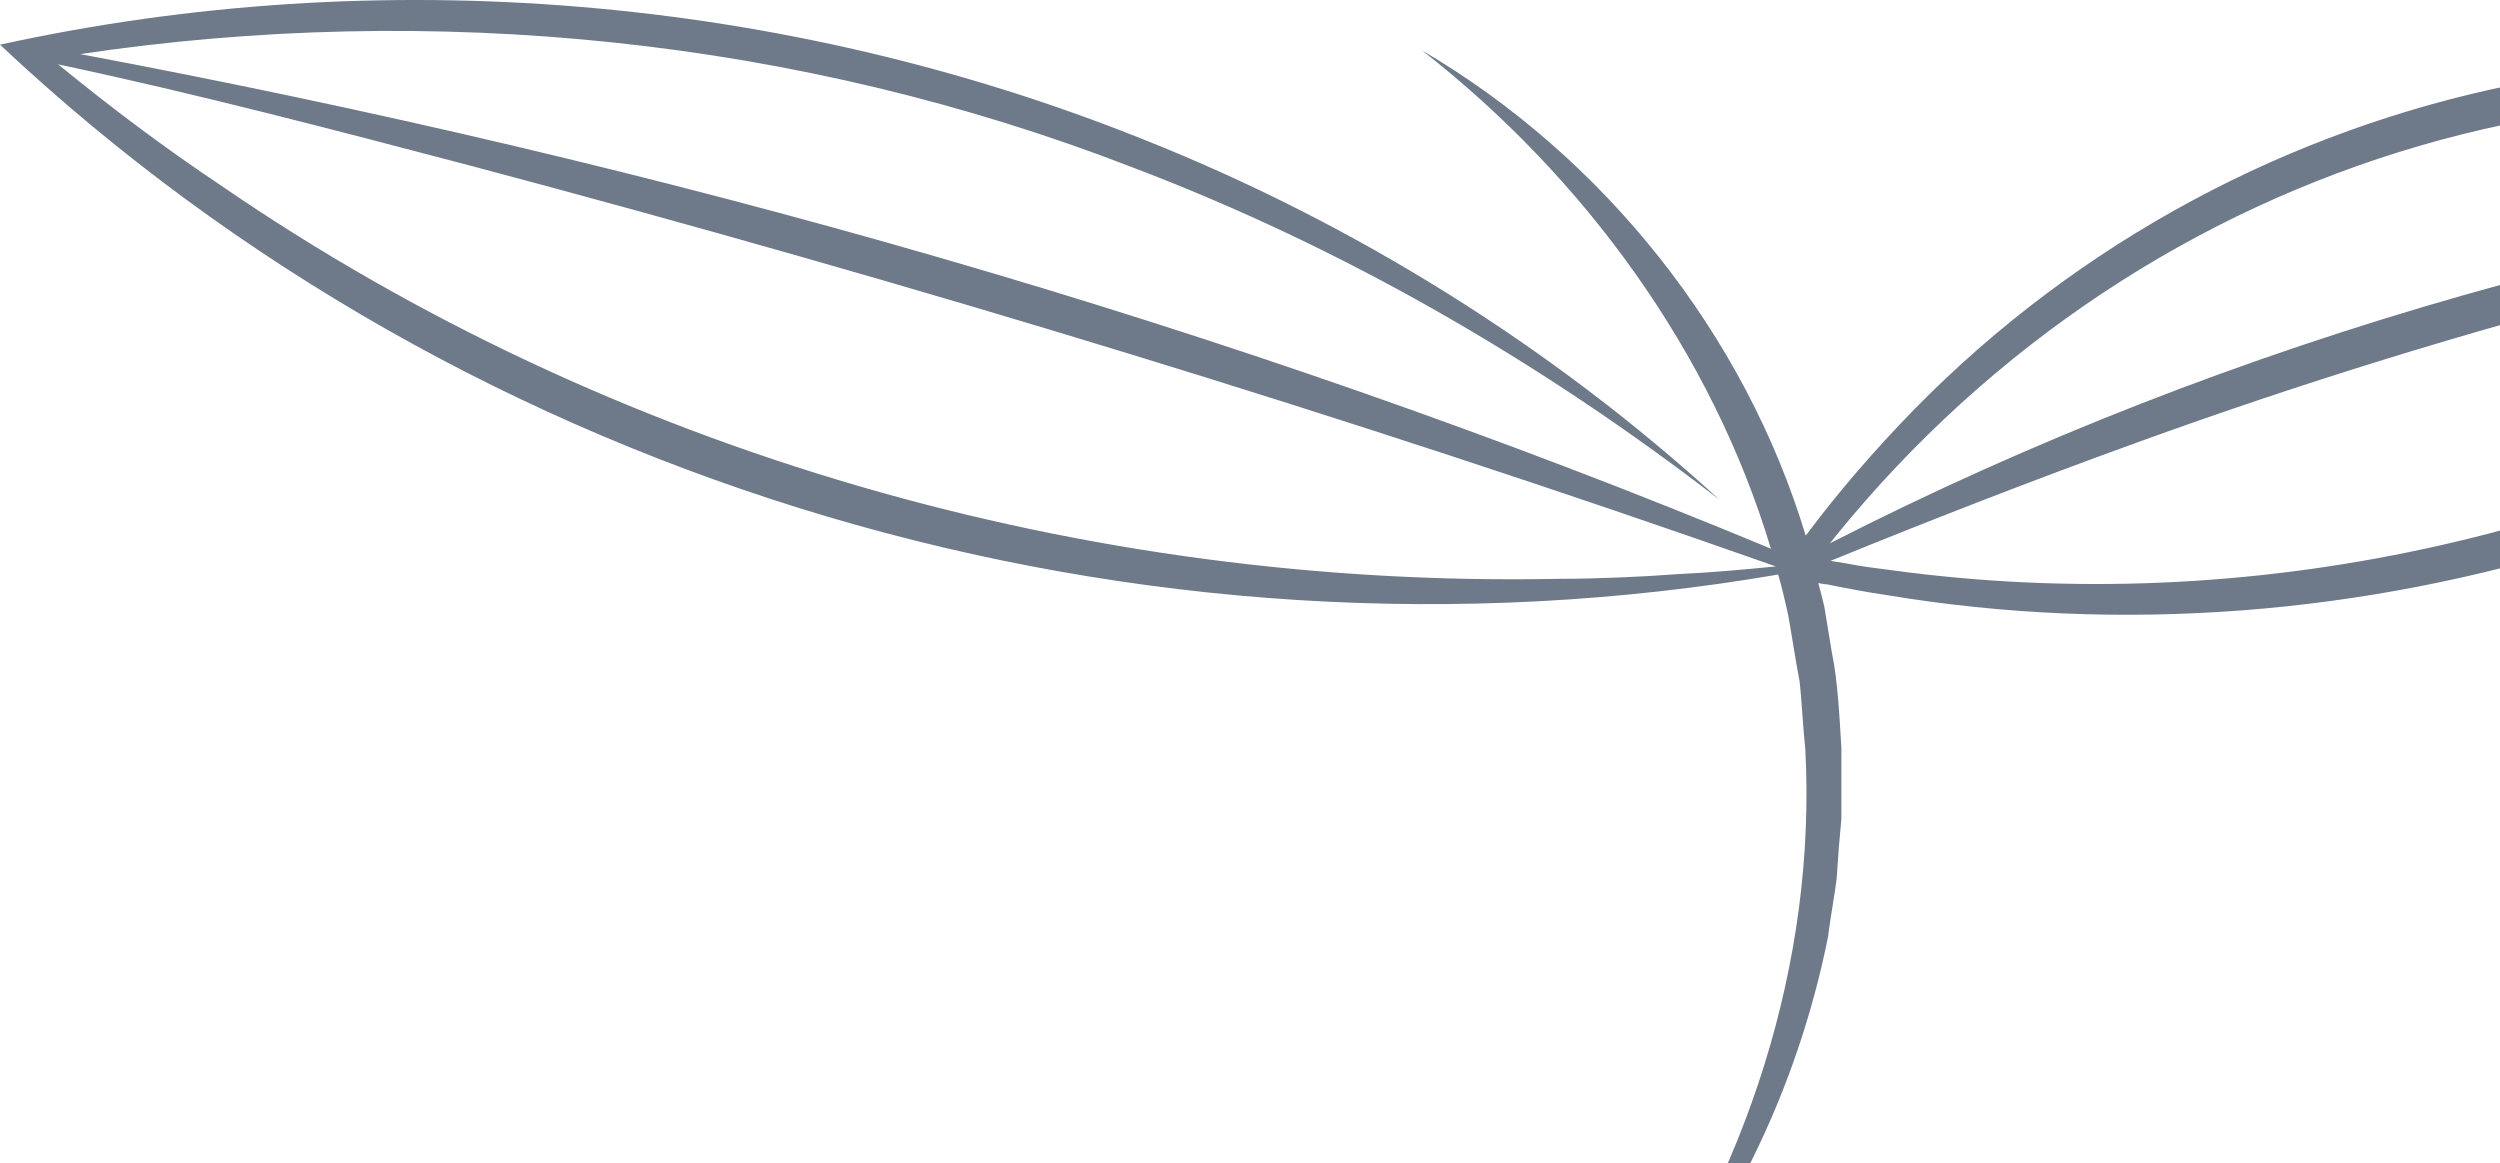 <?xml version="1.0" encoding="UTF-8"?> <svg xmlns="http://www.w3.org/2000/svg" width="546" height="254" viewBox="0 0 546 254" fill="none"><path d="M413.216 124.546C409.905 124.125 406.545 123.706 403.234 123.052L399.782 122.493C421.986 113.44 444.284 104.761 466.863 96.595C538.003 70.791 611.661 51.894 686.299 39.949C671.281 53.552 655.057 65.697 637.906 76.293C571.463 117.343 491.117 135.153 413.216 124.546ZM400.947 117.034C435.003 75.097 479.652 46.06 528.433 31.85C578.275 17.33 632.431 18.288 684.013 36.776C585.538 46.622 488.087 73.452 399.641 118.666C400.249 117.919 400.762 117.313 400.947 117.034ZM366.52 125.385C358.358 125.992 348.794 126.413 340.631 126.413C237.396 128.512 133.509 99.068 48.189 40.462C35.873 32.25 24.165 23.43 12.688 14.051C43.011 20.49 73.052 28.377 103.048 36.263C199.052 61.786 294.262 90.715 387.84 123.706C380.749 124.407 373.565 125.059 366.52 125.385ZM697.168 32.949C601.632 -6.947 490.654 15.405 418.02 89.457C409.577 98.134 401.601 107.28 394.37 116.987C381.075 72.939 350.287 34.303 310.589 11.018C345.95 38.641 373.845 76.81 386.766 119.833C267.999 70.419 143.679 35.516 17.494 11.811C94.604 0.333 174.374 8.312 247.193 36.496C293.282 53.993 336.245 78.817 375.478 109.101C338.951 75.691 295.801 48.767 249.666 30.429C171.063 -1.067 82.801 -8.392 0 9.759C102.814 106.441 249.432 149.323 388.353 125.479C389.192 128.325 389.846 131.218 390.498 134.112C391.105 137.285 392.365 145.59 393.016 148.717C393.437 152.076 393.857 160.008 394.278 163.554C396.748 210.309 381.308 257.018 354.206 295C377.156 269.989 392.598 237.839 399.269 204.477C399.454 202.377 400.947 193.792 401.134 191.738C401.367 187.959 401.788 182.546 402.16 178.766V163.368C401.788 157.301 401.367 148.53 400.108 142.696L398.428 132.478C398.009 130.751 397.589 129.071 397.122 127.345C397.915 127.485 398.615 127.626 399.269 127.673C403.421 128.512 407.805 129.351 412.003 129.959C514.818 147.083 624.162 112.413 698.427 39.621L703 35.236L697.168 32.949Z" fill="#6E7A89"></path></svg> 